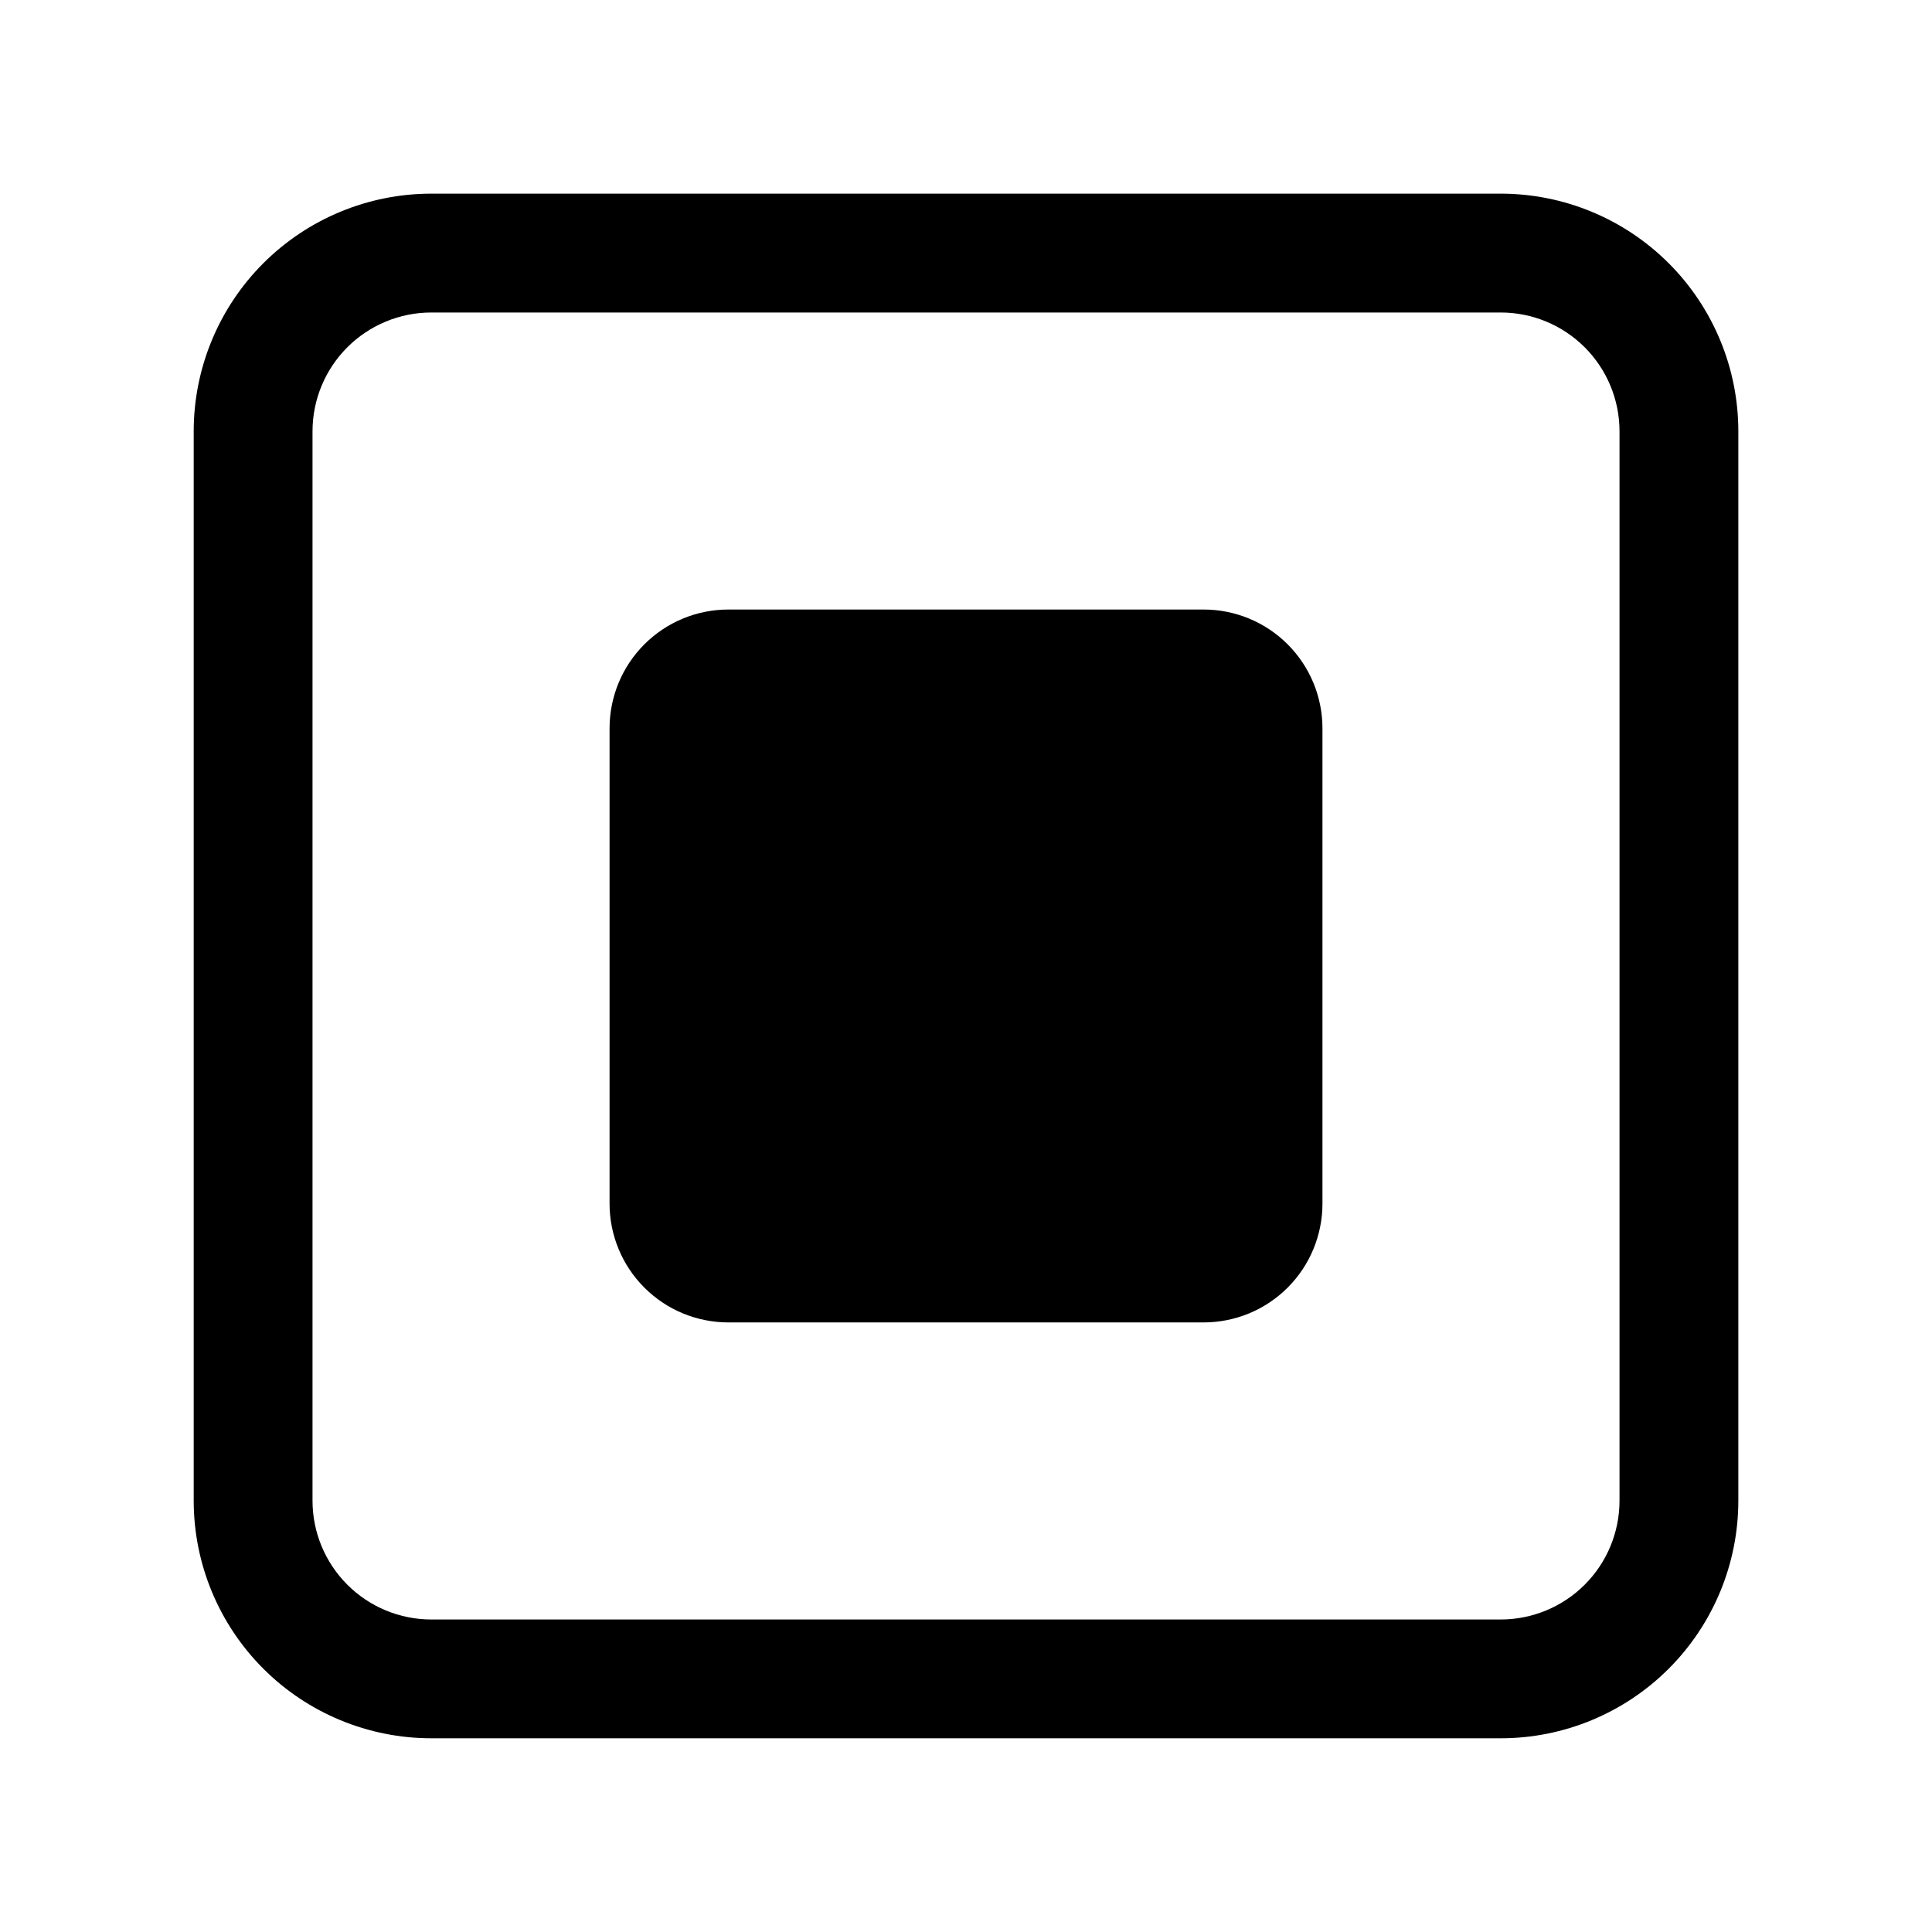 <?xml version="1.0" encoding="UTF-8"?>
<!-- Uploaded to: ICON Repo, www.iconrepo.com, Generator: ICON Repo Mixer Tools -->
<svg fill="#000000" width="800px" height="800px" version="1.1" viewBox="144 144 512 512" xmlns="http://www.w3.org/2000/svg">
 <path d="m541.7 195.32h-283.39c-16.699 0-32.719 6.637-44.531 18.445-11.809 11.812-18.445 27.832-18.445 44.531v283.39c0 16.703 6.637 32.719 18.445 44.531 11.812 11.809 27.832 18.445 44.531 18.445h283.39c16.703 0 32.719-6.637 44.531-18.445 11.809-11.812 18.445-27.828 18.445-44.531v-283.39c0-16.699-6.637-32.719-18.445-44.531-11.812-11.809-27.828-18.445-44.531-18.445zm31.488 346.37v0.004c0 8.352-3.316 16.359-9.223 22.266s-13.914 9.223-22.266 9.223h-283.39c-8.352 0-16.359-3.316-22.266-9.223-5.902-5.906-9.223-13.914-9.223-22.266v-283.39c0-8.352 3.32-16.359 9.223-22.266 5.906-5.902 13.914-9.223 22.266-9.223h283.39c8.352 0 16.359 3.32 22.266 9.223 5.906 5.906 9.223 13.914 9.223 22.266zm-78.723-204.67v125.95c0 8.348-3.316 16.359-9.223 22.262-5.902 5.906-13.914 9.223-22.262 9.223h-125.95c-8.352 0-16.363-3.316-22.266-9.223-5.906-5.902-9.223-13.914-9.223-22.262v-125.95c0-8.352 3.316-16.363 9.223-22.266 5.902-5.906 13.914-9.223 22.266-9.223h125.95c8.348 0 16.359 3.316 22.262 9.223 5.906 5.902 9.223 13.914 9.223 22.266z"/>
</svg>